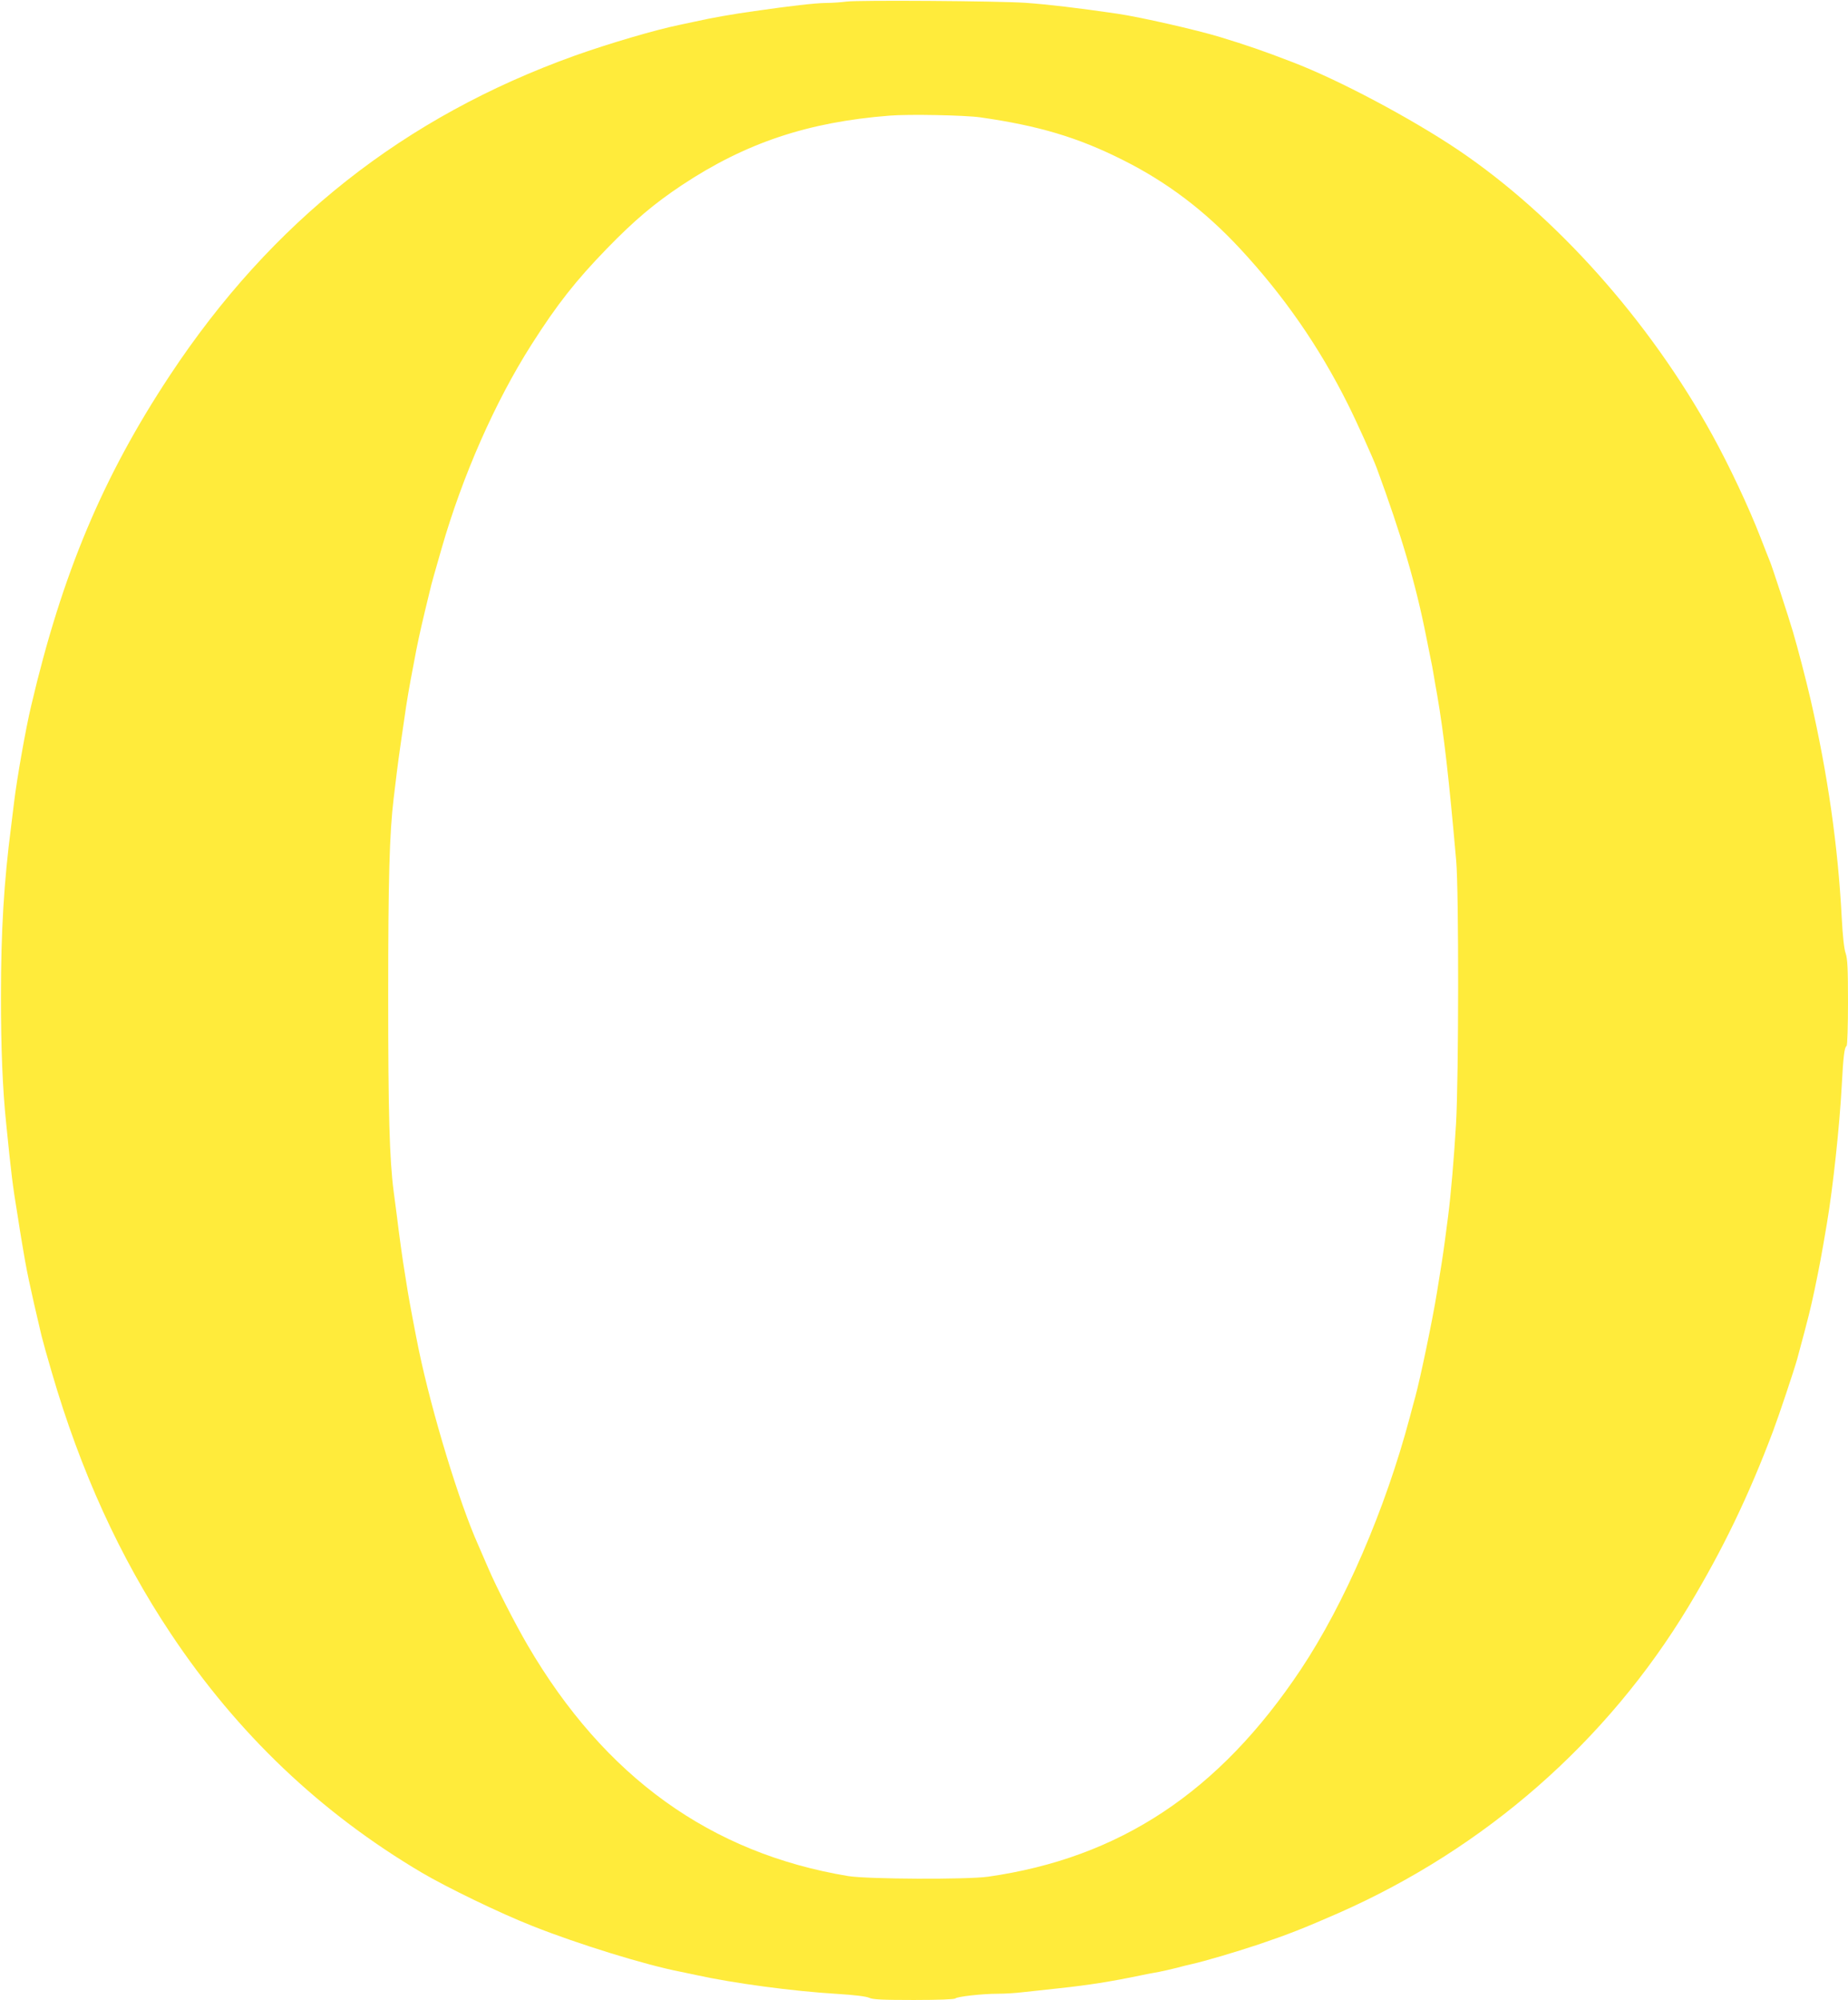 <?xml version="1.0" standalone="no"?>
<!DOCTYPE svg PUBLIC "-//W3C//DTD SVG 20010904//EN"
 "http://www.w3.org/TR/2001/REC-SVG-20010904/DTD/svg10.dtd">
<svg version="1.0" xmlns="http://www.w3.org/2000/svg"
 width="1183pt" height="1280pt" viewBox="0 0 1183 1280"
 preserveAspectRatio="xMidYMid meet">
<g transform="translate(0,1280) scale(0.1,-0.1)"
fill="#ffeb3b" stroke="none">
<path d="M5420 12790 c-30 -4 -91 -9 -135 -9 -70 -1 -226 -19 -455 -52 -132
-18 -279 -44 -385 -68 -22 -5 -64 -14 -94 -20 -156 -32 -452 -119 -671 -197
-1093 -392 -1943 -1063 -2593 -2047 -429 -649 -689 -1268 -887 -2112 -35 -145
-92 -470 -110 -620 -5 -38 -13 -108 -19 -155 -46 -357 -65 -667 -65 -1090 0
-325 10 -587 34 -815 33 -328 41 -392 72 -580 10 -66 23 -145 28 -175 29 -178
49 -274 126 -600 9 -36 38 -141 66 -235 183 -629 436 -1183 761 -1670 426
-640 959 -1147 1607 -1530 161 -95 504 -261 705 -340 296 -118 731 -252 955
-295 25 -5 68 -14 95 -20 240 -53 621 -104 905 -121 112 -7 185 -16 204 -25
23 -11 83 -14 286 -14 155 0 260 4 266 10 12 12 173 30 273 30 41 0 113 4 160
10 47 5 151 16 231 25 187 20 333 43 520 82 41 9 95 19 120 23 25 5 74 16 110
25 36 10 81 21 100 25 85 19 274 75 425 125 195 66 291 104 515 202 938 414
1718 1097 2240 1963 218 362 384 706 540 1120 39 104 135 391 155 463 76 282
83 312 111 442 33 159 43 212 79 425 39 231 81 622 95 883 10 188 17 244 31
253 5 3 9 128 9 277 0 217 -3 281 -15 316 -10 27 -19 111 -25 225 -24 461 -89
916 -200 1401 -30 129 -81 325 -112 430 -27 93 -136 425 -147 450 -5 11 -32
81 -61 155 -76 196 -200 459 -308 655 -402 731 -1003 1404 -1627 1825 -302
203 -765 449 -1060 562 -190 73 -291 108 -465 161 -155 47 -508 127 -655 149
-260 38 -440 59 -590 70 -179 12 -1072 18 -1145 8z m855 -741 c372 -53 625
-128 913 -273 282 -141 524 -324 749 -566 279 -300 506 -626 691 -996 55 -109
162 -347 185 -409 159 -432 250 -741 317 -1080 7 -33 18 -89 25 -125 8 -36 19
-93 24 -127 6 -35 15 -89 21 -120 44 -257 75 -531 122 -1063 17 -194 16 -1385
-1 -1680 -13 -221 -33 -454 -51 -595 -6 -44 -15 -116 -21 -160 -10 -76 -26
-179 -50 -325 -30 -185 -107 -552 -139 -670 -6 -19 -21 -78 -35 -130 -157
-590 -417 -1193 -698 -1615 -523 -785 -1160 -1206 -2002 -1326 -137 -19 -771
-16 -895 4 -881 146 -1560 635 -2052 1477 -81 139 -199 369 -253 495 -26 61
-55 128 -65 150 -120 268 -295 842 -379 1245 -20 96 -59 303 -70 370 -6 36
-15 92 -20 125 -12 69 -36 243 -50 360 -6 44 -15 116 -21 160 -27 208 -35 504
-35 1250 0 744 8 1042 35 1265 6 47 15 121 20 165 9 77 43 312 60 425 15 98
40 232 65 360 22 109 37 175 87 380 9 41 31 117 75 270 134 466 342 938 575
1304 164 258 285 411 483 615 177 182 303 288 480 406 409 271 807 404 1330
445 121 10 483 3 580 -11z"/>
</g>
</svg>
